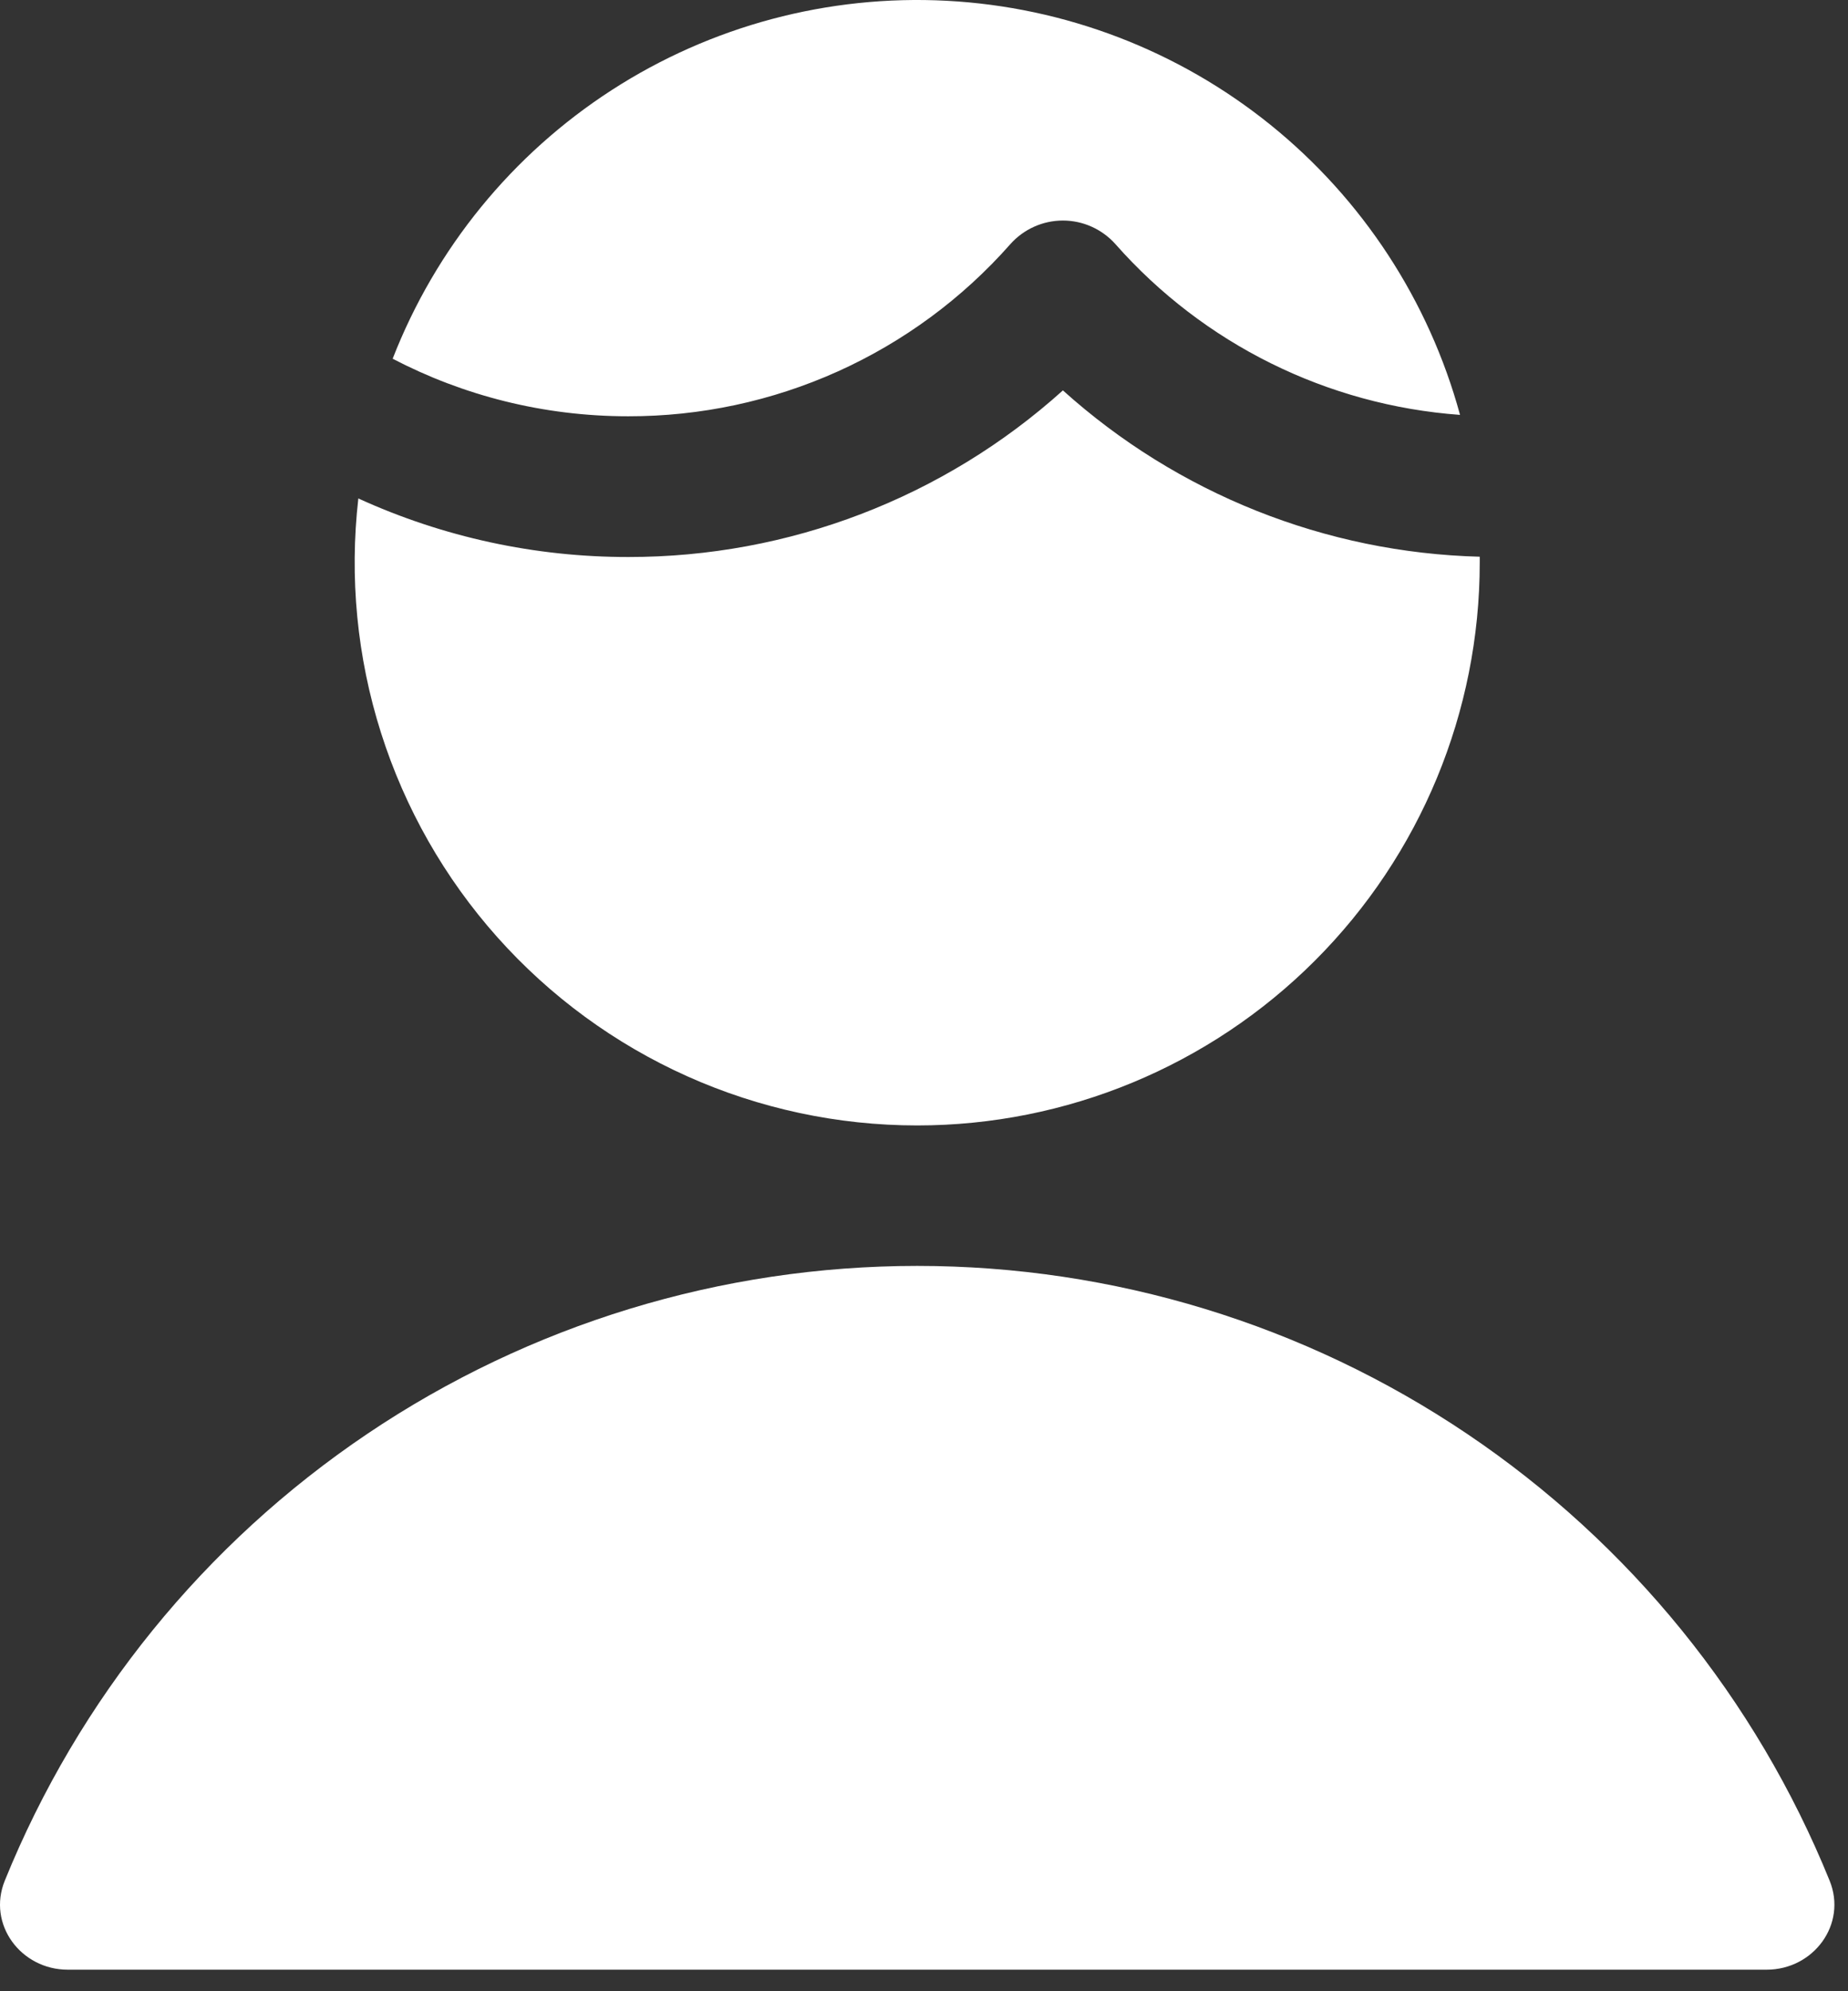 <?xml version="1.0" encoding="UTF-8"?> <svg xmlns="http://www.w3.org/2000/svg" width="65" height="70" viewBox="0 0 65 70" fill="none"><rect x="0" y="0" width="65" height="70" fill="#333333" stroke="none"/><path fill-rule="evenodd" clip-rule="evenodd" d="M32.261 39.564C37.508 39.564 42.541 37.48 46.252 33.769C49.962 30.059 52.047 25.026 52.047 19.779V19.571C46.62 19.43 41.421 17.356 37.386 13.724C33.191 17.5 27.745 19.587 22.101 19.581C18.824 19.585 15.585 18.883 12.604 17.523C12.286 20.294 12.557 23.1 13.4 25.758C14.243 28.416 15.638 30.867 17.494 32.948C19.35 35.029 21.625 36.694 24.17 37.835C26.715 38.975 29.472 39.564 32.261 39.564ZM39.236 8.585C42.334 12.093 46.685 14.247 51.354 14.585C50.258 10.567 47.923 6.998 44.681 4.384C41.438 1.771 37.455 0.246 33.296 0.027C29.137 -0.191 25.015 0.907 21.517 3.166C18.019 5.426 15.322 8.731 13.811 12.611C16.289 13.902 19.104 14.634 22.096 14.634C24.637 14.638 27.15 14.101 29.468 13.058C31.785 12.015 33.853 10.49 35.535 8.585C35.768 8.323 36.052 8.114 36.371 7.971C36.69 7.827 37.036 7.753 37.386 7.753C37.735 7.753 38.081 7.827 38.4 7.971C38.718 8.114 39.003 8.323 39.236 8.585ZM0.169 66.112C2.761 59.725 7.199 54.258 12.916 50.408C18.633 46.558 25.369 44.502 32.261 44.502C39.153 44.502 45.889 46.558 51.606 50.408C57.323 54.258 61.761 59.725 64.353 66.112C64.977 67.645 63.789 69.243 62.137 69.243H2.385C0.732 69.243 -0.455 67.645 0.169 66.112Z" fill="white"></path></svg> 